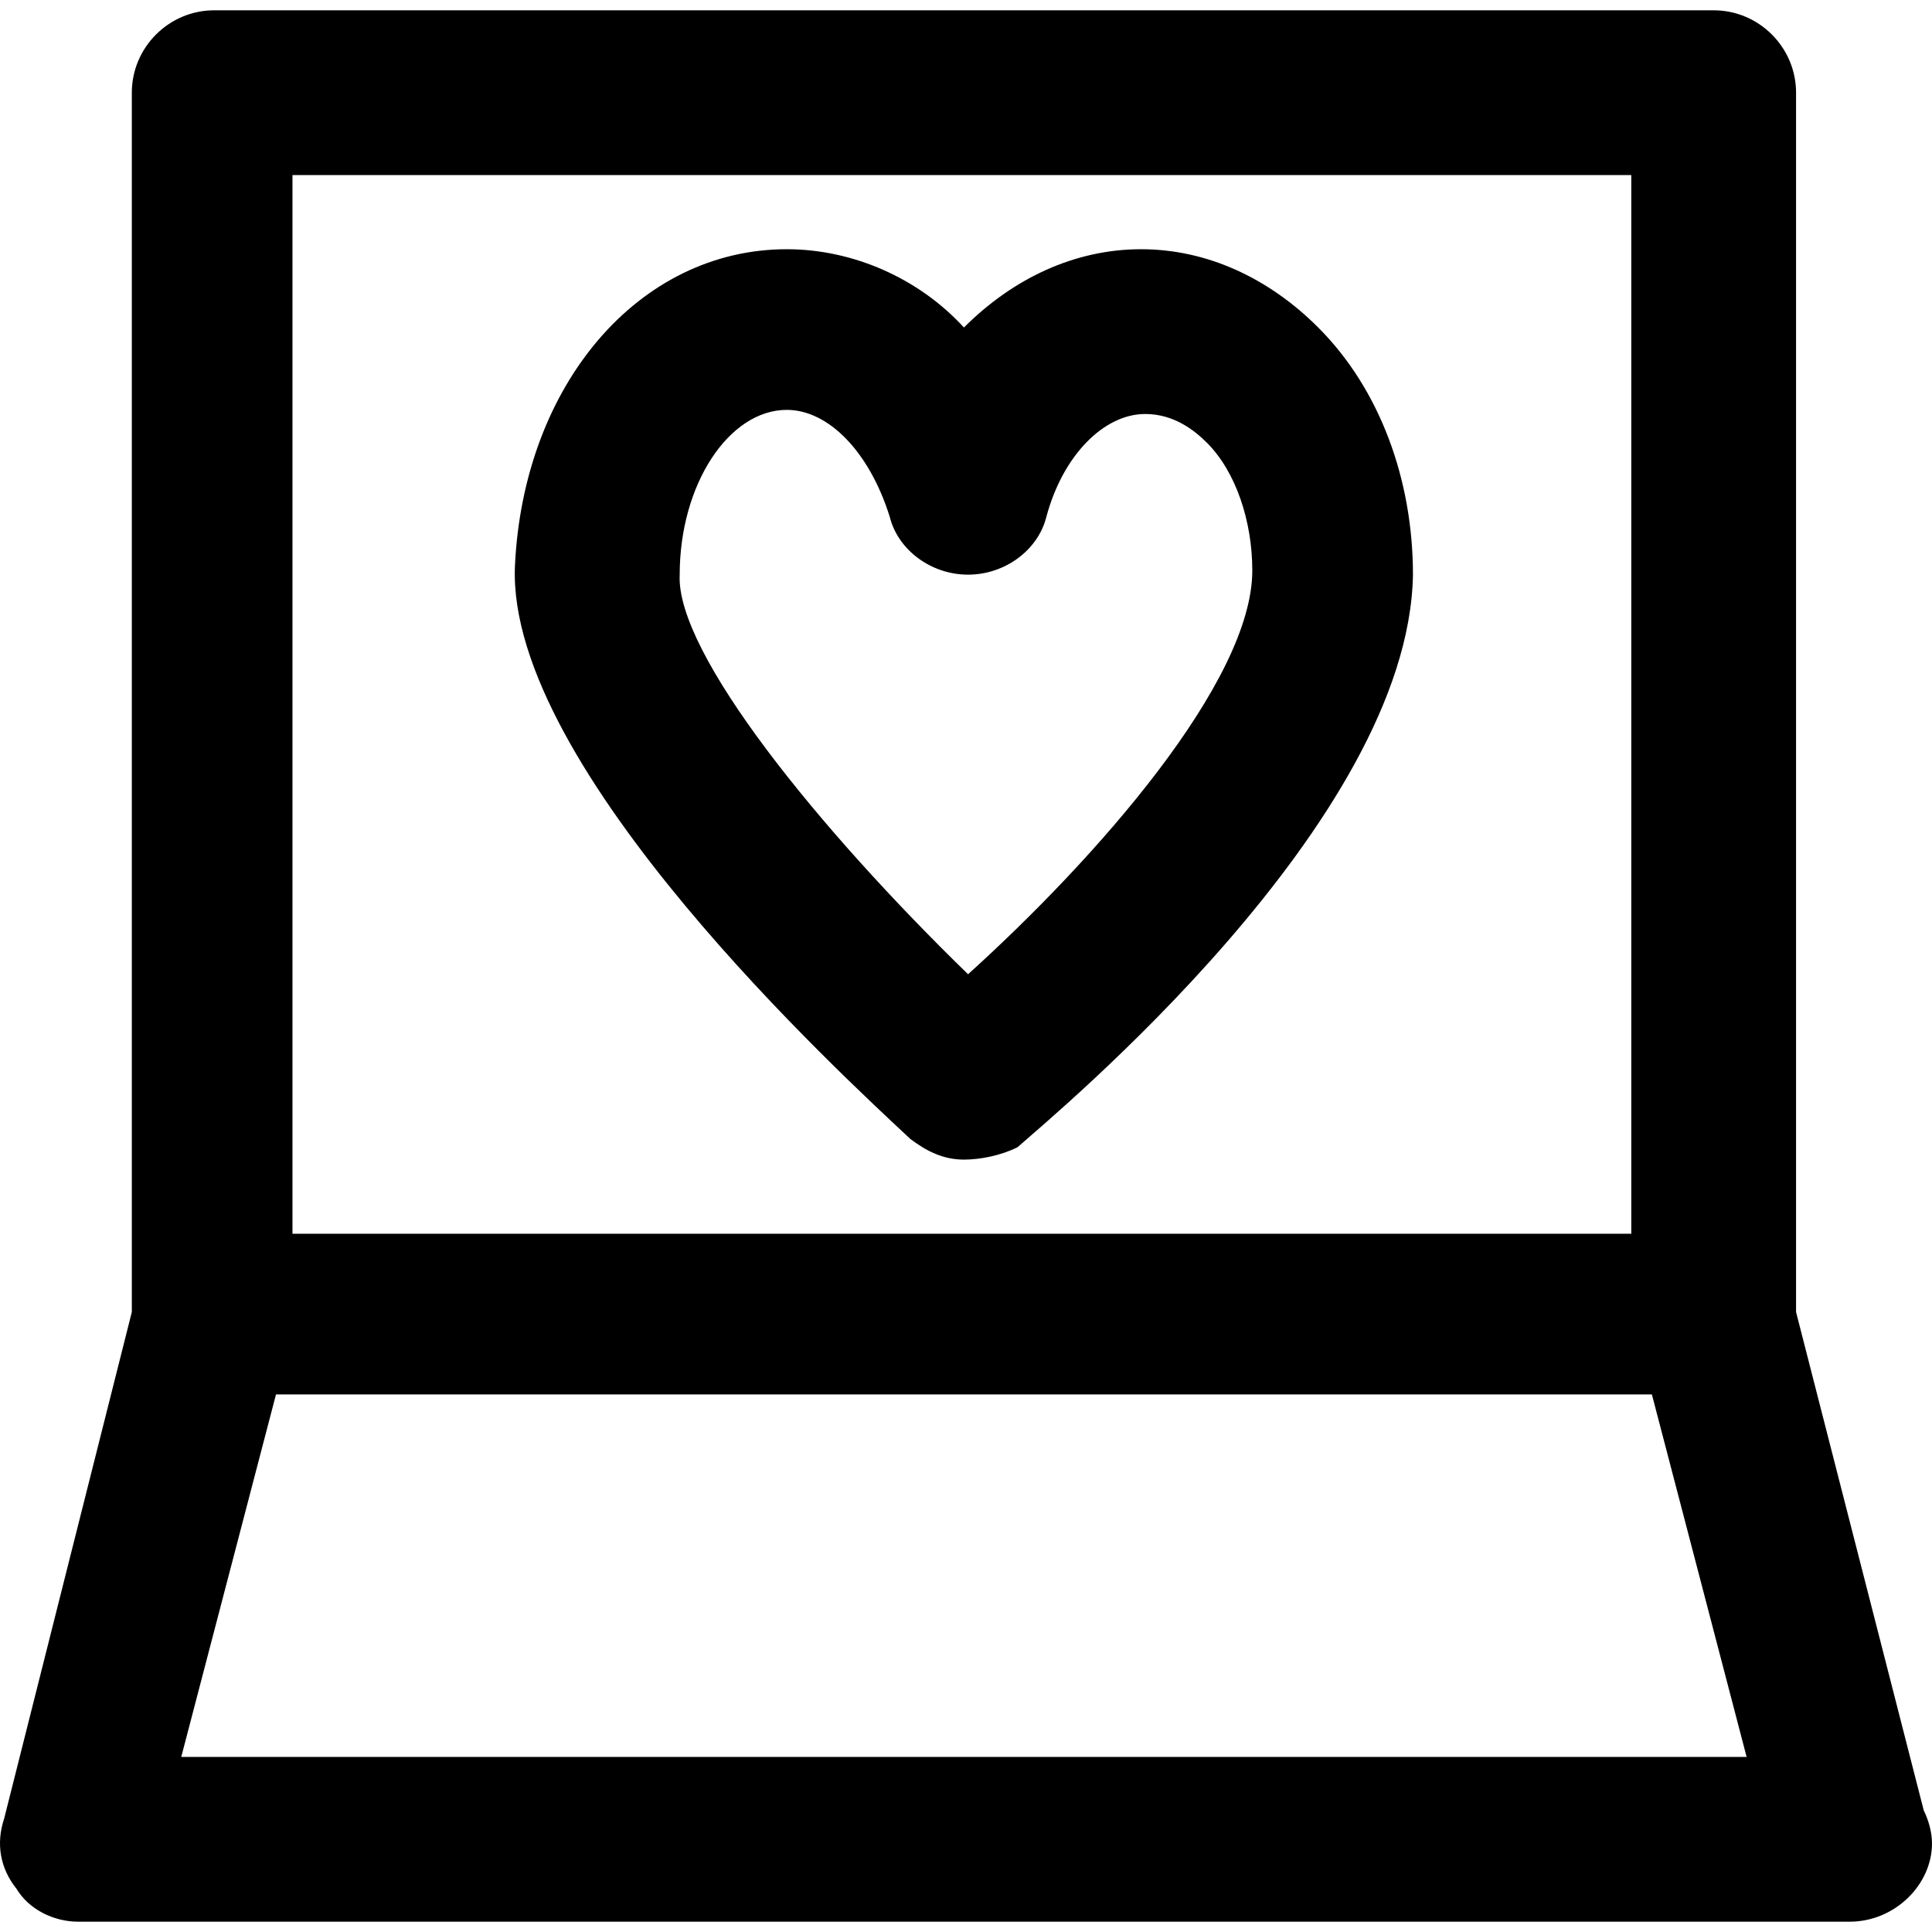 <?xml version="1.0" encoding="iso-8859-1"?>
<!-- Uploaded to: SVG Repo, www.svgrepo.com, Generator: SVG Repo Mixer Tools -->
<svg fill="#000000" height="800px" width="800px" version="1.1" id="Layer_1" xmlns="http://www.w3.org/2000/svg" xmlns:xlink="http://www.w3.org/1999/xlink" 
	 viewBox="0 0 500.267 500.267" xml:space="preserve">
<g>
	<g>
		<path d="M341.334,84.8c-12.8-12.8-28.8-20.267-45.867-20.267S262.4,72,249.6,84.8c-11.733-12.8-28.8-20.267-45.867-20.267
			c-38.4,0-68.267,35.2-70.4,82.133c-2.133,52.267,85.333,132.267,102.4,148.267c4.267,3.2,8.533,5.333,13.867,5.333
			c4.267,0,9.6-1.067,13.867-3.2c9.6-8.533,101.333-84.267,102.4-148.267C365.867,124.267,357.334,100.8,341.334,84.8z
			 M250.667,252.267c-38.4-37.333-75.733-83.2-74.667-103.467c0-23.467,12.8-42.667,27.733-42.667
			c10.667,0,21.333,10.667,26.667,27.733c2.133,8.533,10.667,14.933,20.267,14.933s18.133-6.4,20.267-14.933
			c4.267-16,14.933-26.667,25.6-26.667c7.467,0,12.8,4.267,16,7.467c7.467,7.467,11.733,20.267,11.733,33.067
			C324.267,176.534,283.734,222.4,250.667,252.267z"/>
	</g>
</g>
<g>
	<g>
		<path d="M498.134,468.8l-33.067-129.067V24c0-11.733-9.6-21.333-21.333-21.333H55.467c-11.733,0-21.333,9.6-21.333,21.333v315.733
			l-33.067,131.2c-2.133,6.4-1.067,12.8,3.2,18.133c3.2,5.333,9.6,8.533,16,8.533h458.667c11.733,0,21.333-9.6,21.333-20.267
			C500.267,474.134,499.2,470.934,498.134,468.8z M75.734,45.333H422.4v274.133H75.734V45.333z M46.934,454.934l24.533-93.867
			h356.267l24.533,93.867H46.934z"/>
	</g>
</g>
</svg>